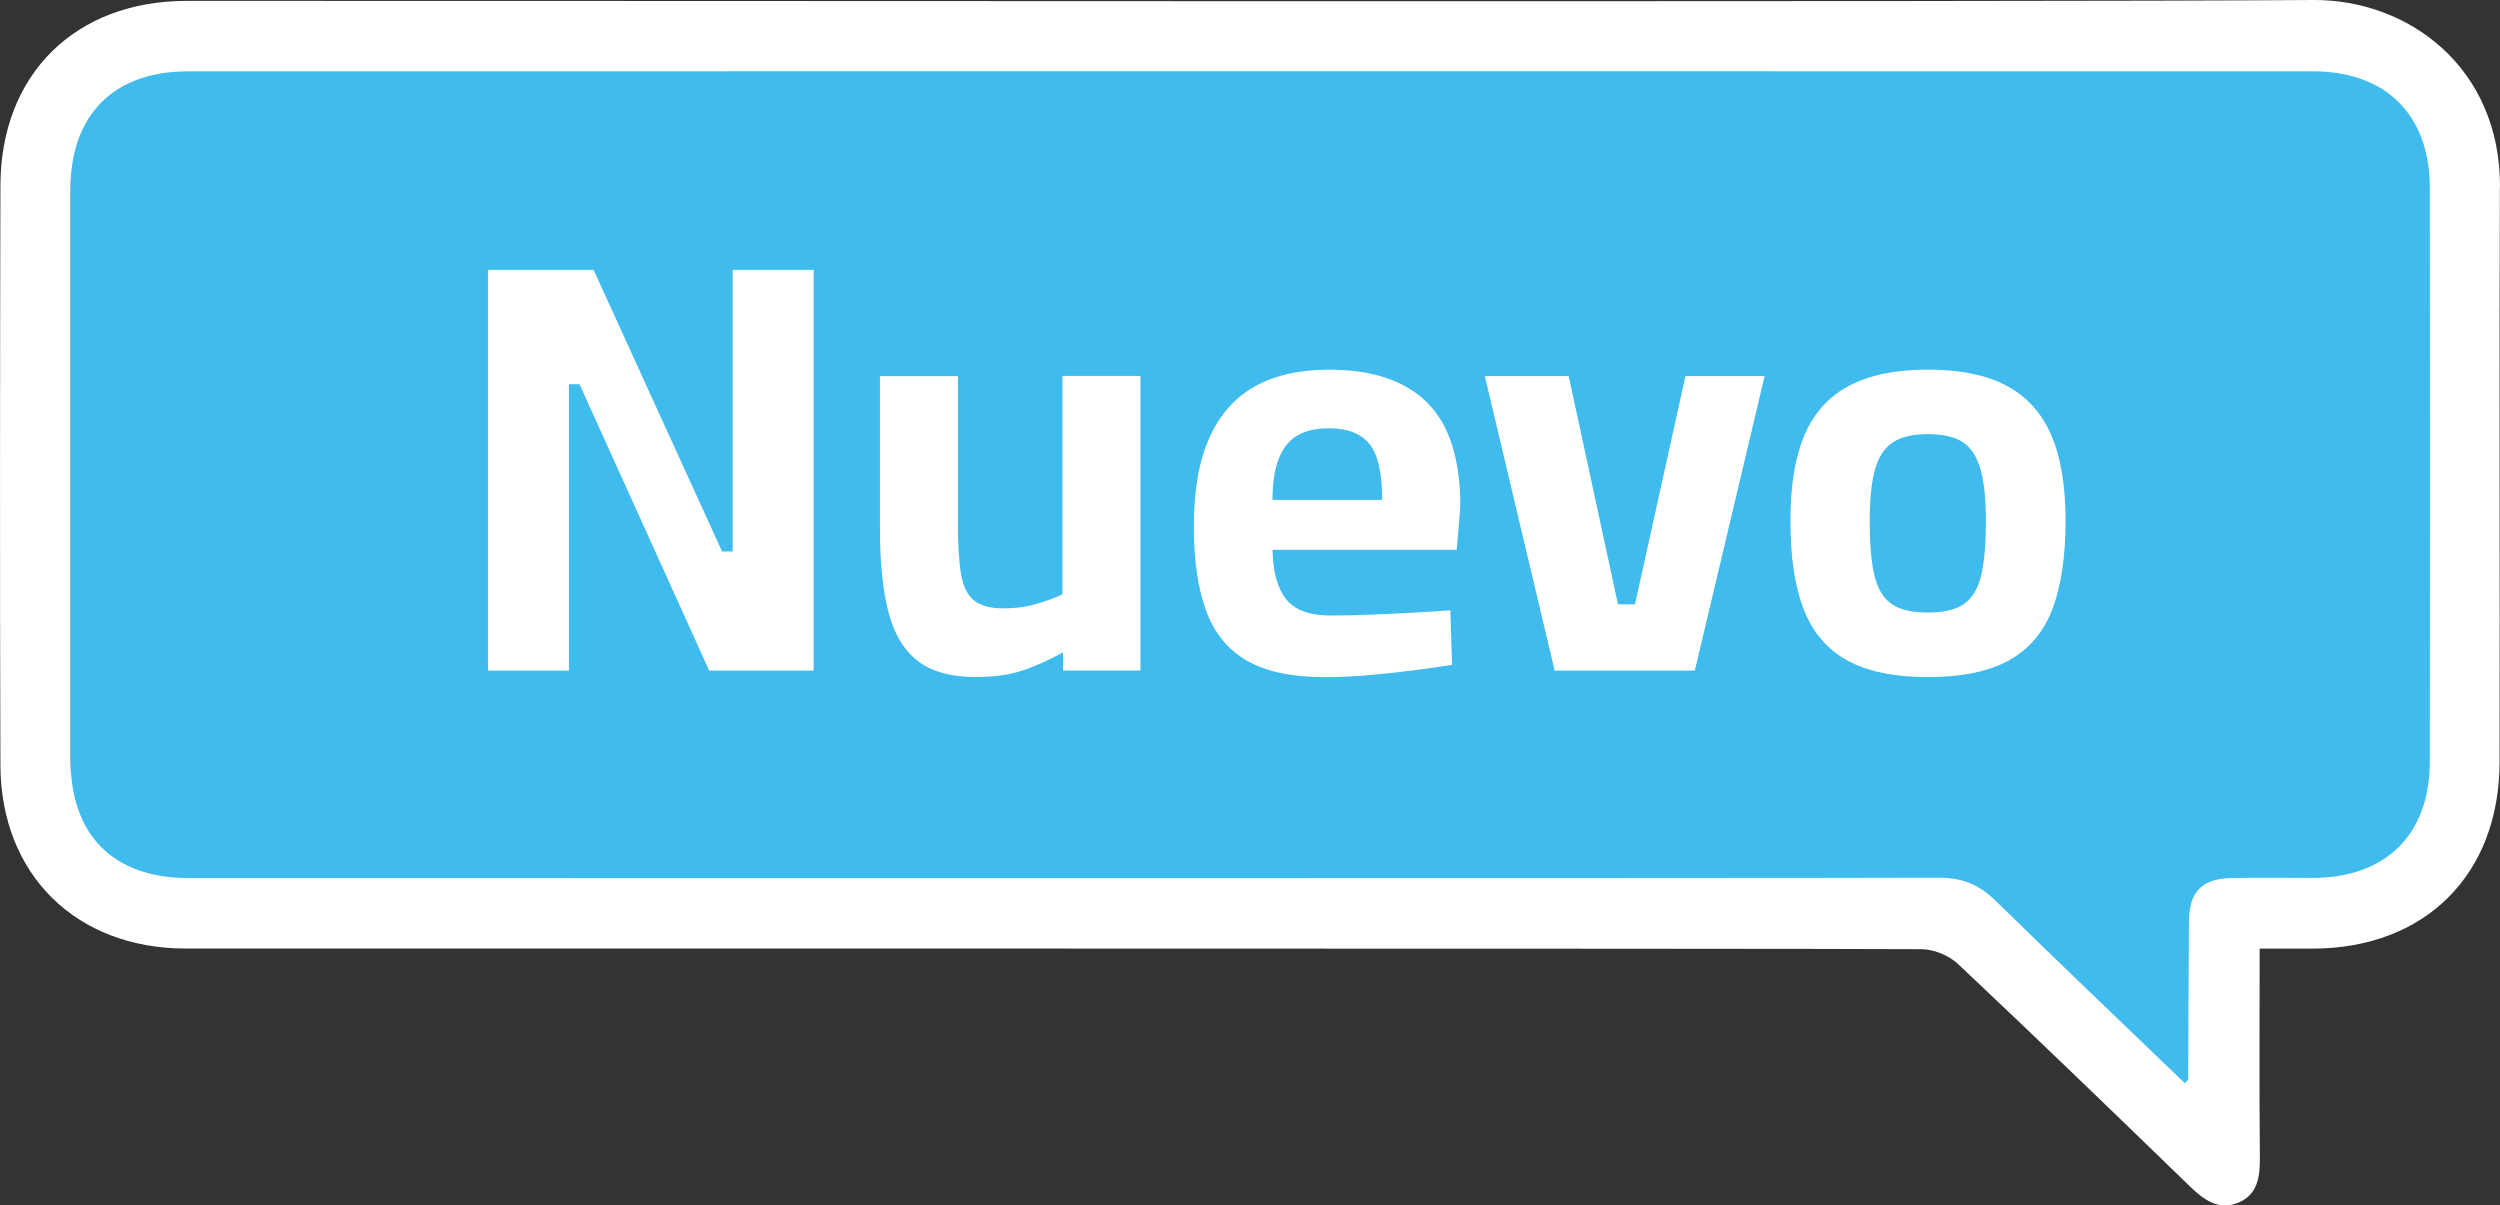 <?xml version="1.0" encoding="UTF-8"?>
<svg id="Capa_2" data-name="Capa 2" xmlns="http://www.w3.org/2000/svg" viewBox="0 0 345.11 166.41">
  <rect x="0" y="0" width="345.11" height="166.41" fill="#333333" stroke="none"/>
  <defs>
    <style>
      .cls-1 {
        fill: #fff;
      }

      .cls-1, .cls-2 {
        stroke-width: 0px;
      }

      .cls-2 {
        fill: #3fbbed;
      }
    </style>
  </defs>
  <g id="Capa_2-2" data-name="Capa 2">
    <polygon class="cls-2" points="26.67 5.08 9.73 14.87 9.73 118.77 26.67 129.07 266.06 127.43 274.72 132.33 305.97 161.32 307.85 129.07 327.05 129.07 339.1 111.25 340.6 21.27 324.42 5.83 26.67 5.08"/>
    <path class="cls-1" d="M345.11,25.85C345.18,9.3,332.46-.1,319.27,0,280.4.31,64.64.09,25.77.12,10.38.13.1,10.27.06,25.6,0,52.28-.03,78.95.06,105.63c.05,15.11,10.45,25.3,25.56,25.31,20.9.02,218.7-.04,239.6.09,1.72,0,3.83.87,5.08,2.05,10.78,10.15,21.42,20.43,32.05,30.74,1.92,1.86,3.97,3.31,6.64,2.2,2.71-1.13,3-3.62,2.97-6.3-.09-9.45-.03-18.91-.03-28.77h7.3c15.51-.02,25.78-10.17,25.82-25.73.06-26.46-.06-52.92.04-79.37,0,0,.02,0,.02,0ZM335.41,105.21c0,9.98-6.06,15.95-16.09,15.98-3.81.01-7.62-.07-11.43.03-3.95.1-5.69,1.93-5.72,5.92-.06,7.29-.07,14.58-.1,21.87,0,.07-.12.14-.47.51-8.81-8.47-17.56-16.79-26.18-25.24-2.27-2.22-4.68-3.14-7.84-3.12-21.55.09-219.99.06-241.54.05-10.42,0-16.31-5.93-16.31-16.42V26.1c0-10.24,5.97-16.24,16.17-16.25,38.85-.02,254.6-.02,293.45,0,10.01,0,16.06,6.04,16.07,16.03.03,26.45.03,52.9,0,79.34h0Z"/>
    <g>
      <path class="cls-1" d="M67.36,92.57v-55.32h14.58l17.74,38.88h1.46v-38.88h11.18v55.32h-14.42l-17.9-39.53h-1.46v39.53h-11.18Z"/>
      <path class="cls-1" d="M134.83,93.47c-3.51,0-6.22-.74-8.14-2.23-1.92-1.48-3.27-3.74-4.05-6.76-.78-3.02-1.17-6.83-1.17-11.42v-21.14h10.77v20.65c0,2.86.15,5.13.45,6.8.3,1.67.9,2.86,1.82,3.56.92.7,2.24,1.05,3.97,1.05s3.24-.21,4.7-.65c1.46-.43,2.62-.86,3.48-1.3v-30.13h10.77v40.66h-10.69v-2.51c-1.84,1.03-3.66,1.85-5.47,2.47-1.81.62-3.96.93-6.44.93Z"/>
      <path class="cls-1" d="M182.78,93.47c-4.48,0-8.03-.76-10.65-2.27-2.62-1.51-4.5-3.81-5.63-6.88-1.13-3.08-1.7-6.94-1.7-11.58,0-5.02.71-9.12,2.15-12.31,1.43-3.19,3.52-5.55,6.28-7.09s6.16-2.31,10.21-2.31c5.99,0,10.52,1.51,13.57,4.54,3.05,3.02,4.58,7.8,4.58,14.34l-.49,5.99h-25.43c.05,3.03.67,5.29,1.86,6.8,1.19,1.51,3.24,2.27,6.16,2.27,1.67,0,3.51-.04,5.51-.12,2-.08,3.98-.17,5.95-.28,1.97-.11,3.66-.21,5.06-.32l.24,7.53c-1.35.22-3.05.46-5.1.73-2.05.27-4.17.5-6.36.69-2.19.19-4.25.28-6.2.28ZM175.65,69h15.15c0-3.67-.58-6.24-1.74-7.69-1.16-1.46-3.04-2.19-5.63-2.19-1.73,0-3.16.32-4.29.97-1.13.65-2,1.7-2.59,3.16-.59,1.46-.89,3.38-.89,5.75Z"/>
      <path class="cls-1" d="M214.61,92.57l-9.64-40.66h11.58l6.8,31.51h2.35l6.97-31.51h10.93l-9.64,40.66h-19.36Z"/>
      <path class="cls-1" d="M266.12,93.47c-4.59,0-8.28-.76-11.06-2.27-2.78-1.51-4.79-3.85-6.04-7.01s-1.86-7.25-1.86-12.27.65-8.81,1.94-11.87c1.3-3.05,3.35-5.32,6.16-6.8,2.81-1.48,6.43-2.23,10.85-2.23s8.11.74,10.89,2.23c2.78,1.49,4.83,3.75,6.16,6.8,1.32,3.05,1.98,7.01,1.98,11.87s-.62,9.11-1.86,12.27c-1.24,3.16-3.25,5.5-6.03,7.01-2.78,1.51-6.49,2.27-11.14,2.27ZM266.12,84.56c2.27,0,3.97-.42,5.1-1.26,1.13-.84,1.9-2.19,2.31-4.05.41-1.86.61-4.3.61-7.33s-.24-5.33-.73-7.09c-.49-1.75-1.3-3.01-2.43-3.77-1.13-.76-2.75-1.13-4.86-1.13s-3.66.38-4.82,1.13c-1.16.76-1.98,2.01-2.47,3.77-.49,1.75-.73,4.12-.73,7.09s.2,5.47.61,7.33c.41,1.86,1.17,3.21,2.31,4.05,1.13.84,2.83,1.26,5.1,1.26Z"/>
    </g>
  </g>
</svg>